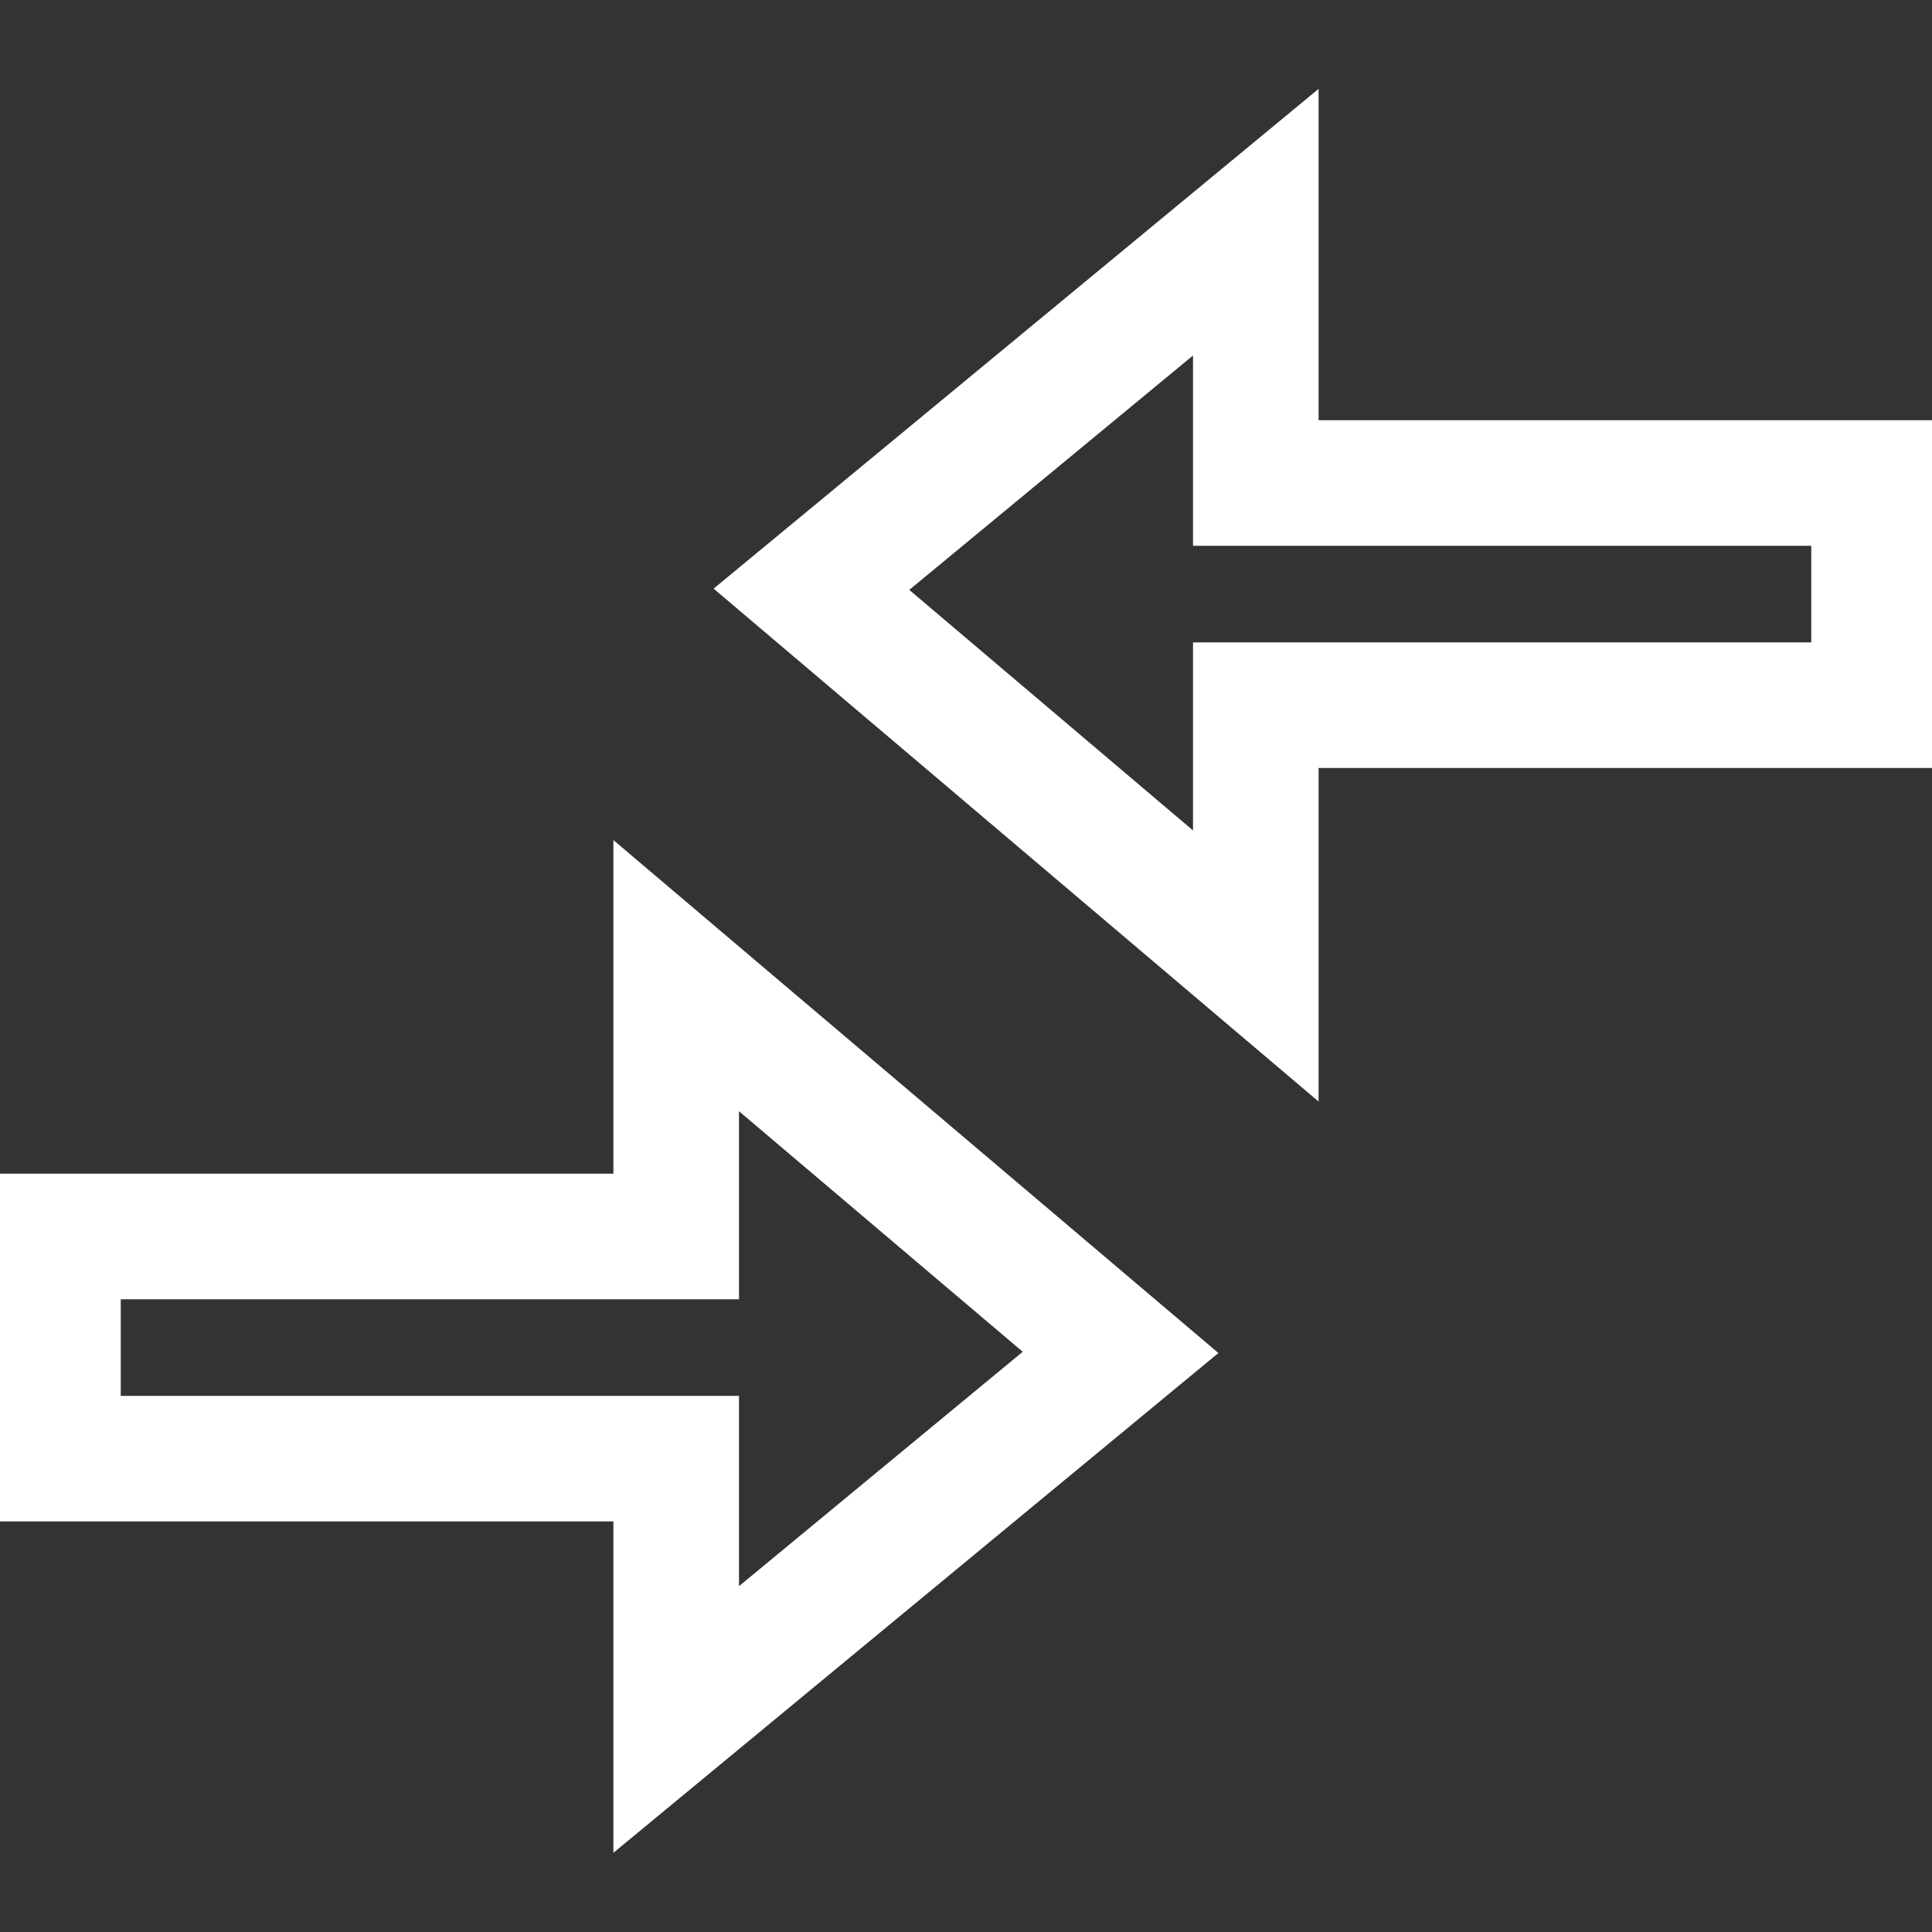 <svg xmlns="http://www.w3.org/2000/svg" width="20" height="20" viewBox="0 0 20 20">
<rect x="0" y="0" width="20" height="20" fill="#333333" stroke="none"/>
<style type="text/css">
	.st0{fill:none;stroke:#ffffff;stroke-width:1.3;stroke-miterlimit:10;}
</style>
<path class="st0" d="M11.6,14L7,10.1v2.7H0.6v2.3H7v2.7L11.6,14z"/>
<path class="st0" d="M8.4,6.1L13,10V7.3h6.4V5H13V2.3L8.4,6.1z"/>
</svg>
